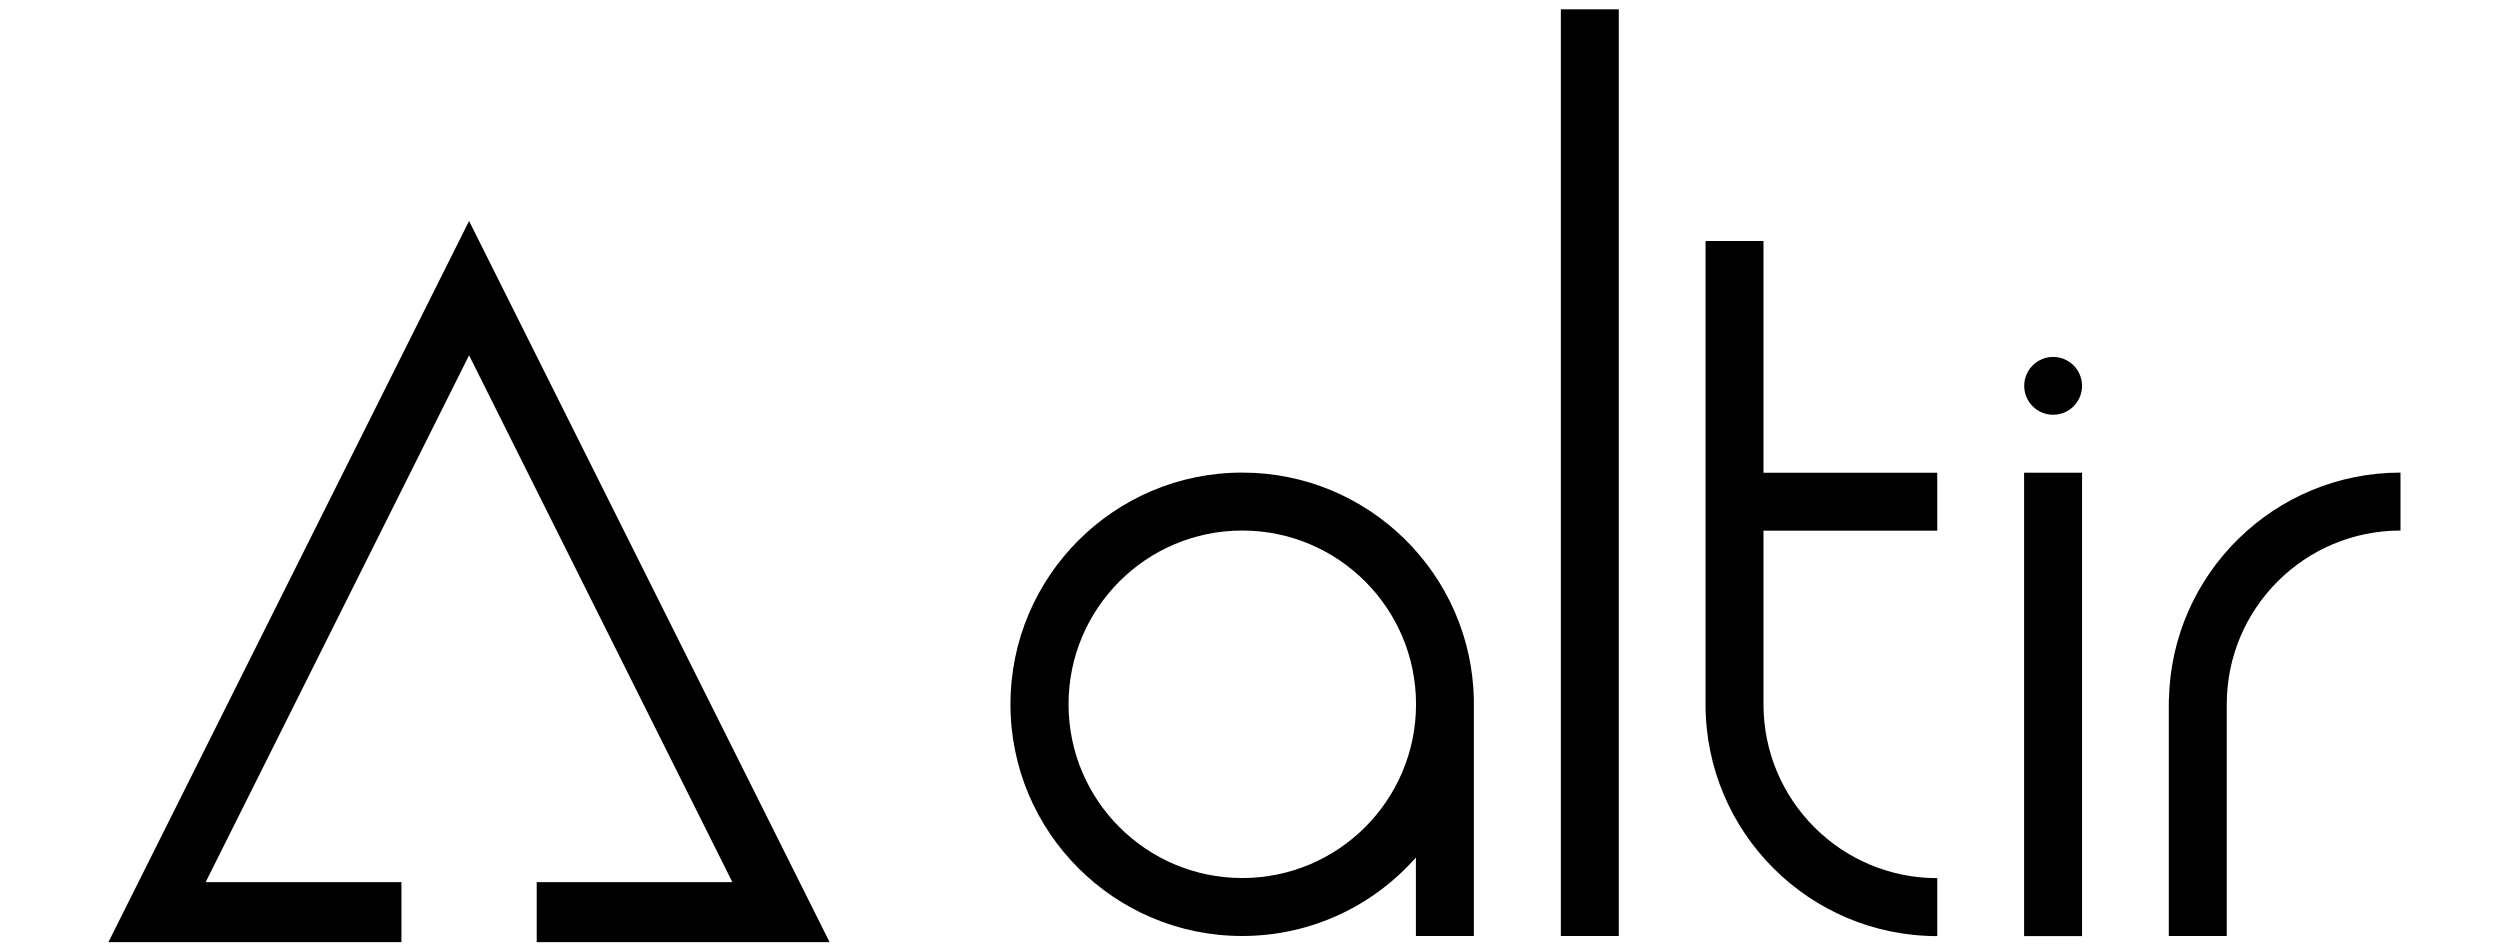 <svg xmlns="http://www.w3.org/2000/svg" width="134" height="51" viewBox="0 0 134 51" fill="none"><g clip-path="url(#clip0_759_7123)"><path fill-rule="evenodd" clip-rule="evenodd" d="M66.586 28.437C61.442 28.437 57.274 32.606 57.274 37.75C57.274 42.894 61.442 47.062 66.586 47.062C71.73 47.062 75.899 42.894 75.899 37.75C75.899 32.606 71.73 28.437 66.586 28.437ZM66.586 25.331C73.361 25.331 78.874 30.762 78.999 37.506V50.169H75.892V45.962C73.617 48.544 70.286 50.169 66.58 50.169C59.724 50.169 54.161 44.606 54.161 37.75C54.161 30.894 59.724 25.331 66.58 25.331H66.586Z" fill="black"></path><path fill-rule="evenodd" clip-rule="evenodd" d="M94.523 12.919V25.338H103.836V28.444H94.523V37.756C94.523 42.9 98.692 47.069 103.836 47.069V50.175C96.98 50.175 91.417 44.613 91.417 37.756V12.919H94.523Z" fill="black"></path><path fill-rule="evenodd" clip-rule="evenodd" d="M116.254 37.506C116.386 30.762 121.892 25.331 128.667 25.331V28.437C123.523 28.437 119.354 32.606 119.354 37.75V50.169H116.248V37.506H116.254Z" fill="black"></path><path d="M86.767 0.5H83.661V50.169H86.767V0.5Z" fill="black"></path><path d="M111.598 25.337H108.492V50.175H111.598V25.337Z" fill="black"></path><path d="M110.048 22.231C110.904 22.231 111.598 21.537 111.598 20.681C111.598 19.825 110.904 19.131 110.048 19.131C109.192 19.131 108.498 19.825 108.498 20.681C108.498 21.537 109.192 22.231 110.048 22.231Z" fill="black"></path><path fill-rule="evenodd" clip-rule="evenodd" d="M5.811 50.5L25.142 11.844L44.467 50.5H28.767V47.281H39.254L25.142 19.044L11.023 47.281H21.517V50.5H5.811Z" fill="black"></path></g><defs><clipPath id="clip0_759_7123"><rect width="132.875" height="50" fill="white" transform="translate(0.805 0.5)"></rect></clipPath></defs></svg>
